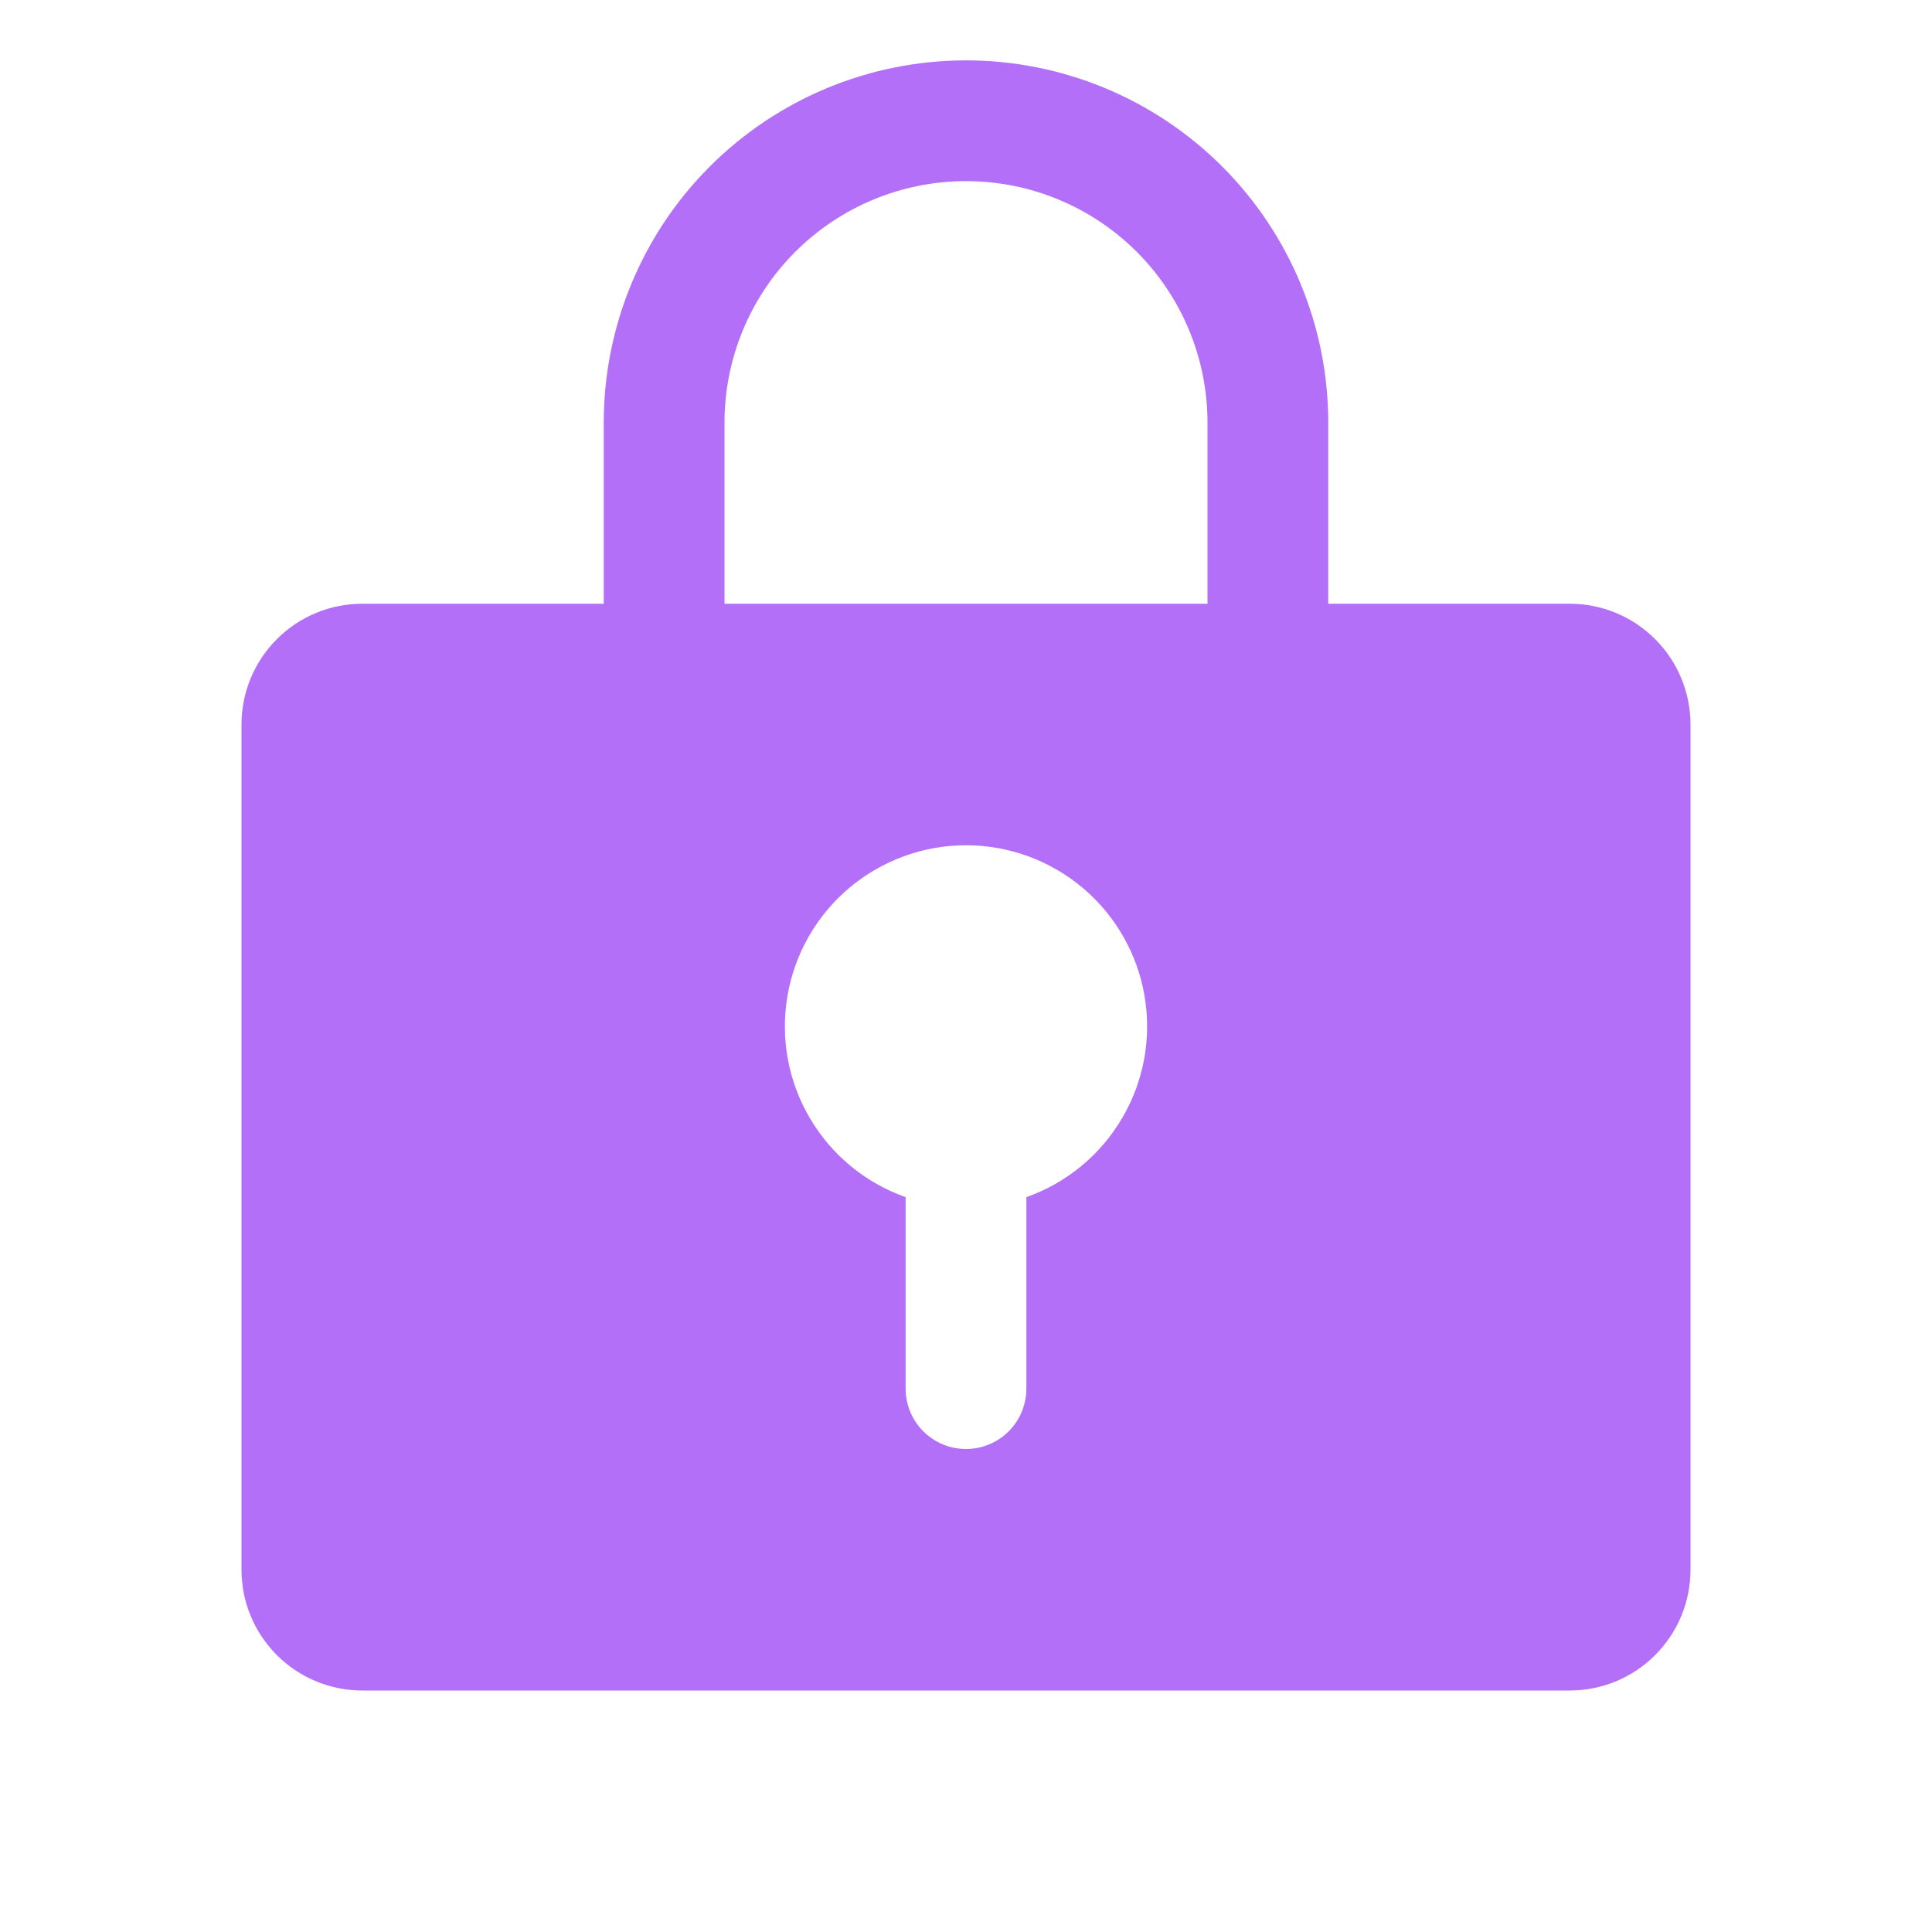<svg width="48" height="48" viewBox="0 0 48 48" fill="none" xmlns="http://www.w3.org/2000/svg">
<path d="M39 15H33V10.5C33 8.113 32.052 5.824 30.364 4.136C28.676 2.448 26.387 1.5 24 1.5C21.613 1.5 19.324 2.448 17.636 4.136C15.948 5.824 15 8.113 15 10.5V15H9C8.204 15 7.441 15.316 6.879 15.879C6.316 16.441 6 17.204 6 18V39C6 39.796 6.316 40.559 6.879 41.121C7.441 41.684 8.204 42 9 42H39C39.796 42 40.559 41.684 41.121 41.121C41.684 40.559 42 39.796 42 39V18C42 17.204 41.684 16.441 41.121 15.879C40.559 15.316 39.796 15 39 15ZM25.5 29.743V34.5C25.5 34.898 25.342 35.279 25.061 35.561C24.779 35.842 24.398 36 24 36C23.602 36 23.221 35.842 22.939 35.561C22.658 35.279 22.5 34.898 22.5 34.5V29.743C21.499 29.389 20.656 28.693 20.119 27.777C19.581 26.862 19.385 25.786 19.565 24.739C19.744 23.693 20.288 22.744 21.099 22.06C21.911 21.376 22.939 21 24 21C25.061 21 26.089 21.376 26.901 22.06C27.712 22.744 28.256 23.693 28.435 24.739C28.615 25.786 28.419 26.862 27.881 27.777C27.344 28.693 26.501 29.389 25.5 29.743ZM30 15H18V10.5C18 8.909 18.632 7.383 19.757 6.257C20.883 5.132 22.409 4.5 24 4.5C25.591 4.5 27.117 5.132 28.243 6.257C29.368 7.383 30 8.909 30 10.5V15Z" fill="#B36FF7"/>
</svg>
